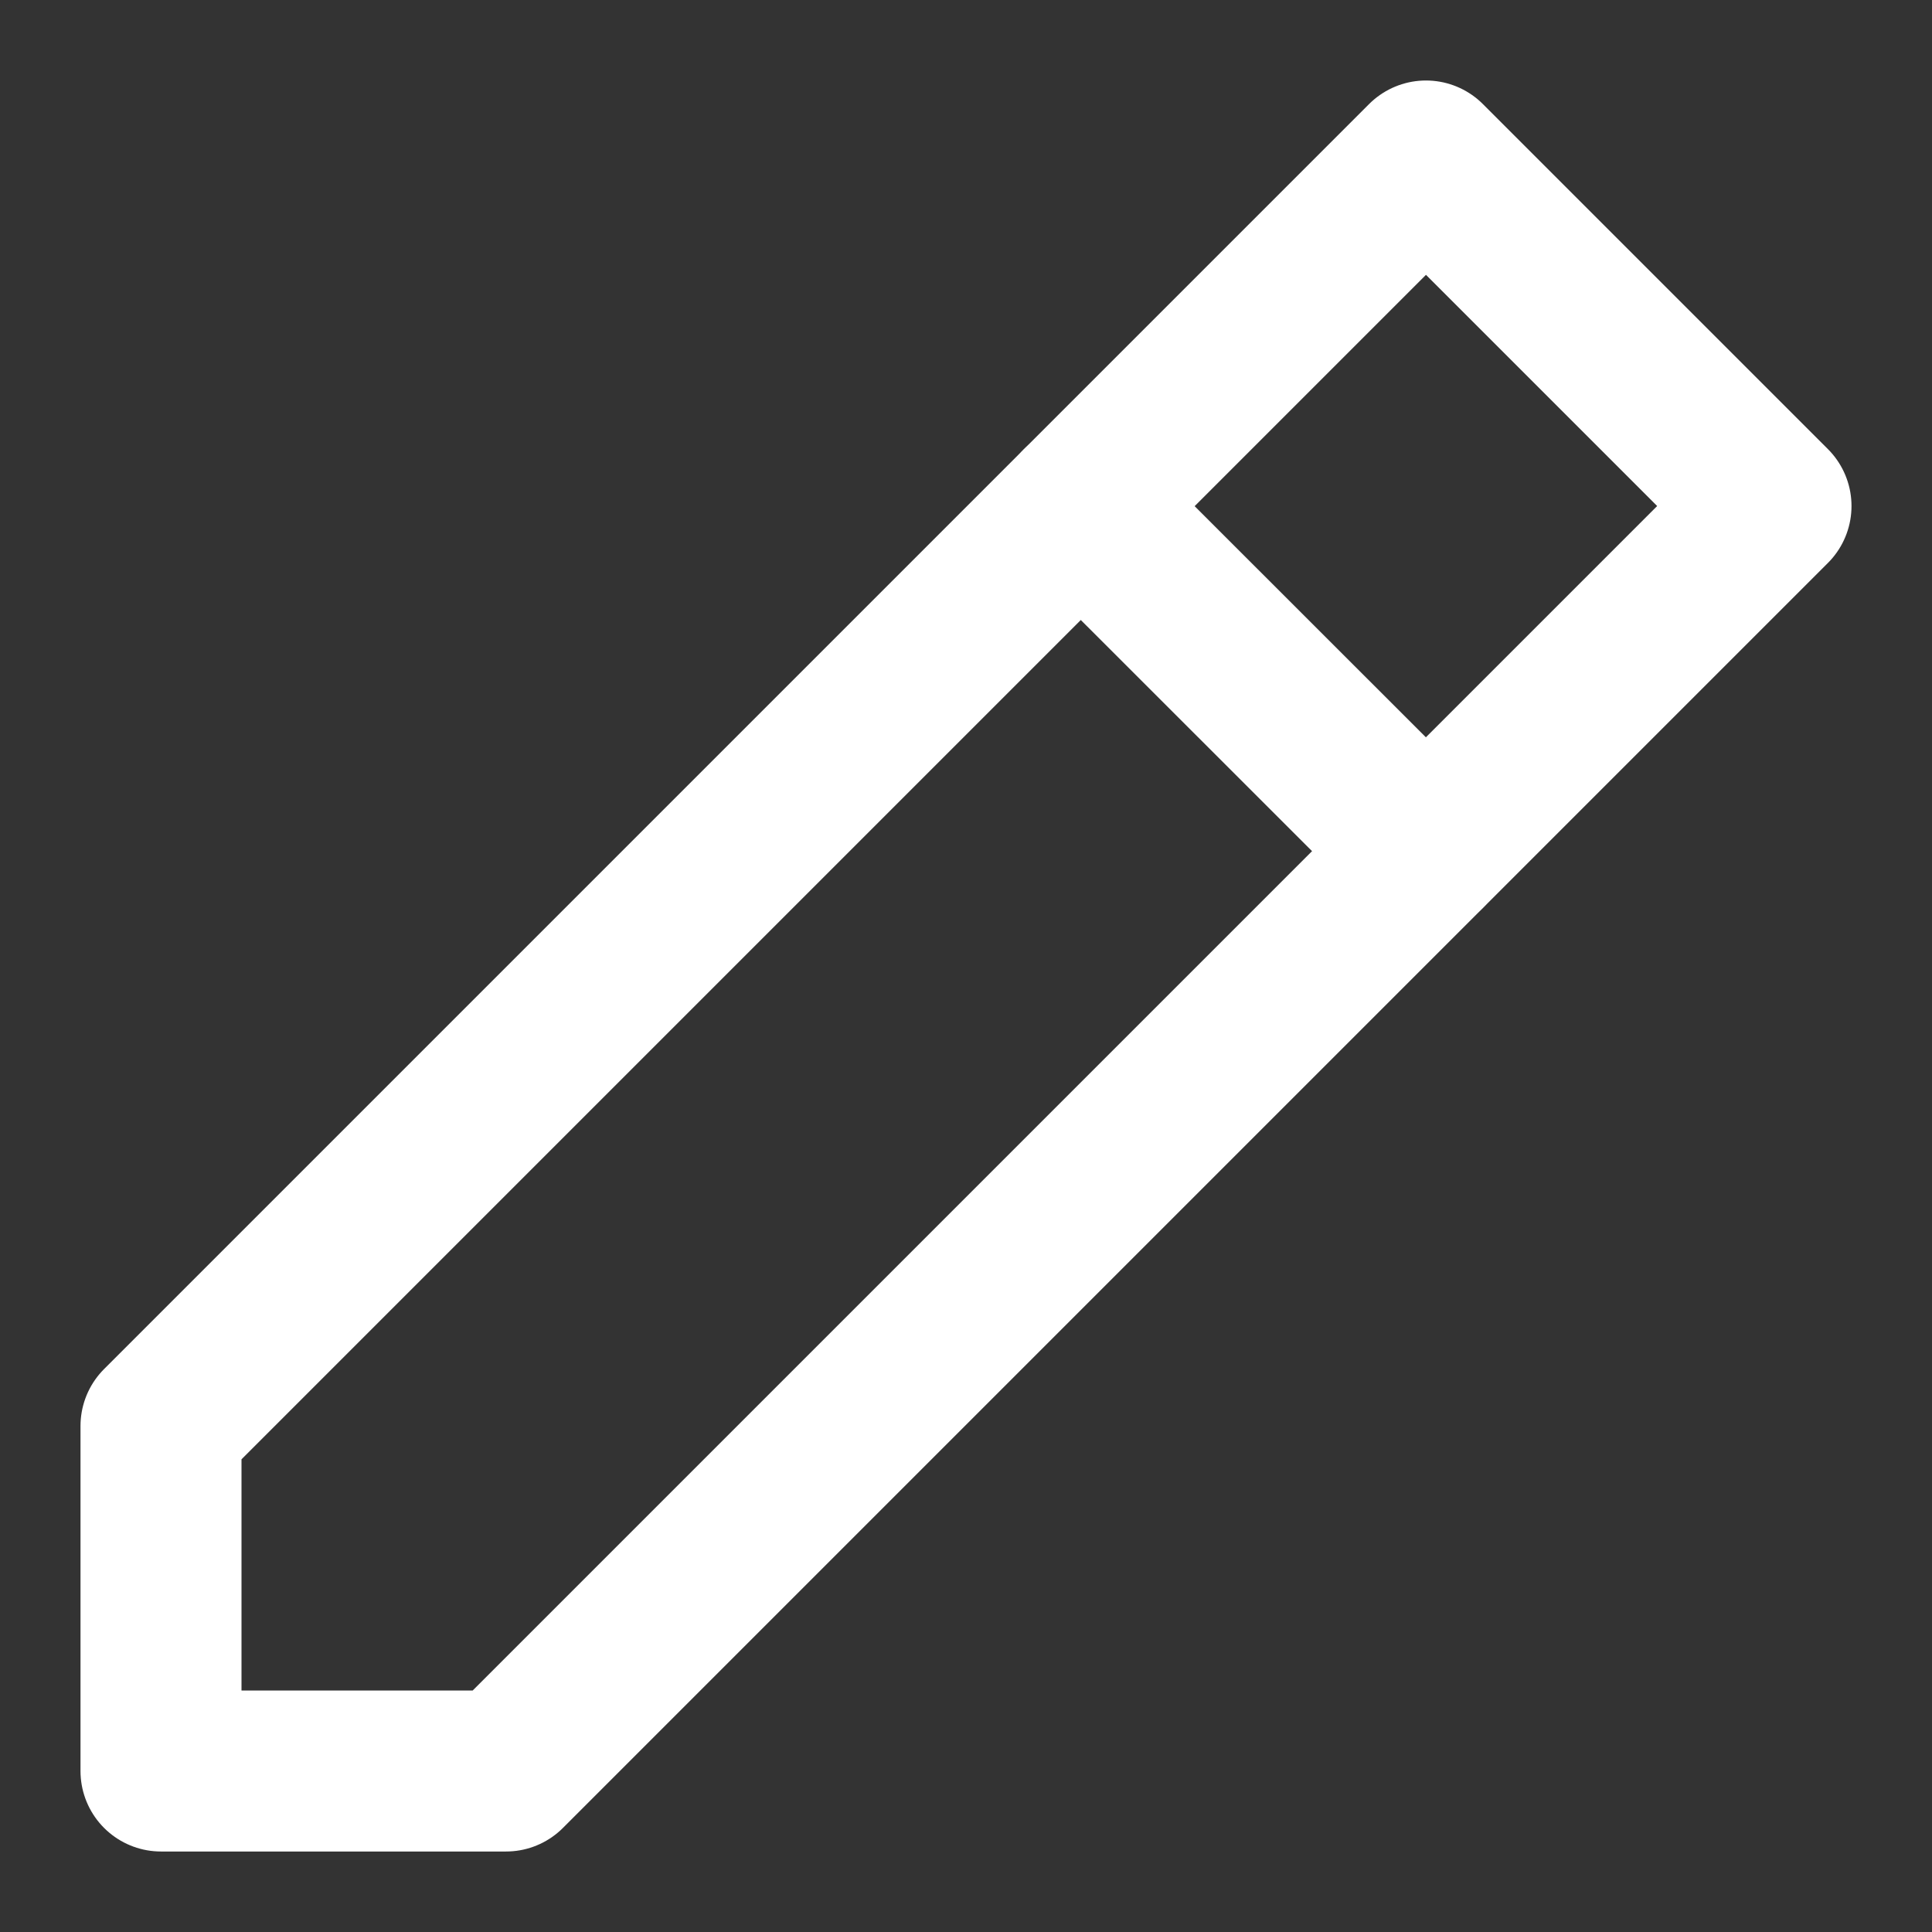 <svg width="12" height="12" viewBox="0 0 12 12" fill="none" xmlns="http://www.w3.org/2000/svg">
<rect x="0" y="0" width="12" height="12" fill="#333333" stroke="none"/>
<path d="M1 11H3.143L11 3.143L8.857 1L1 8.857V11Z" stroke="white" stroke-linejoin="round"/>
<path d="M6.713 3.144L8.856 5.286" stroke="white" stroke-linecap="round" stroke-linejoin="round"/>
</svg>
